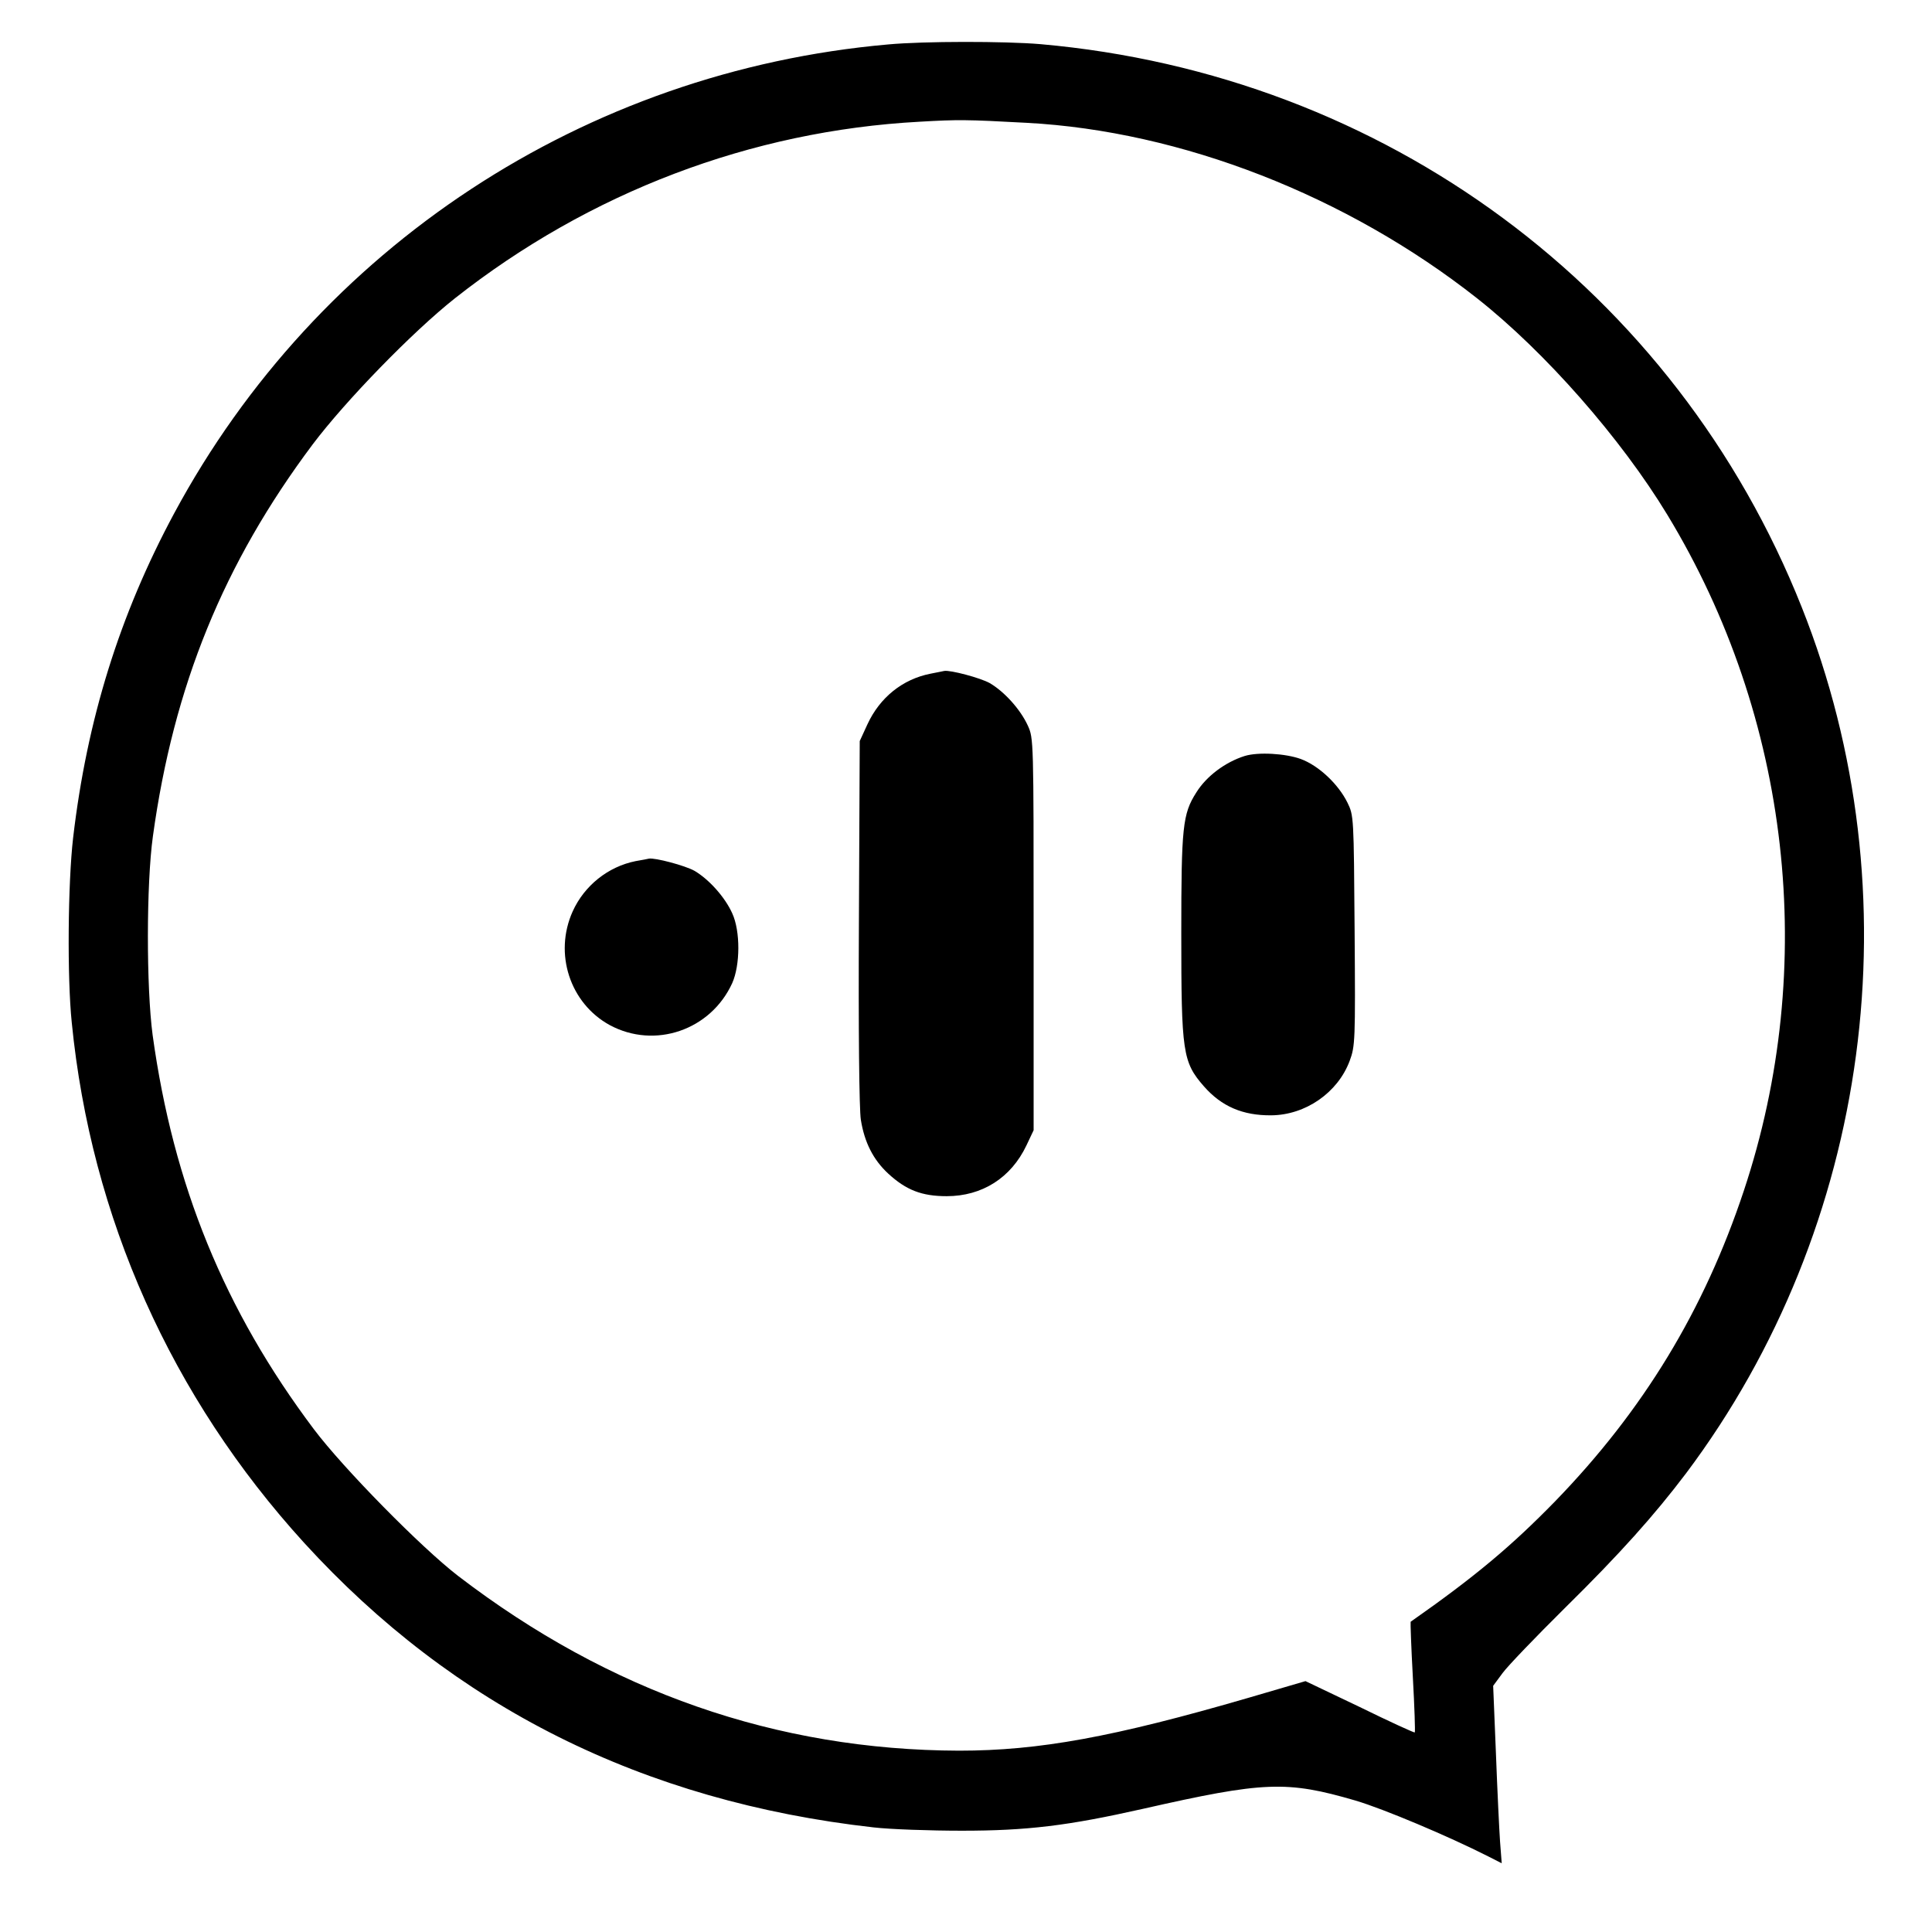 <?xml version="1.0" standalone="no"?>
<!DOCTYPE svg PUBLIC "-//W3C//DTD SVG 20010904//EN"
 "http://www.w3.org/TR/2001/REC-SVG-20010904/DTD/svg10.dtd">
<svg version="1.0" xmlns="http://www.w3.org/2000/svg"
 width="700pt" height="700pt" viewBox="0 0 700 700"
 preserveAspectRatio="xMidYMid meet">
<g transform="translate(0,700) scale(0.1,-0.1)"
fill="#000000" stroke="none">
<path d="M3218 6839 c-1099 -97 -2068 -734 -2587 -1699 -198 -368 -316 -748
-366 -1175 -19 -164 -22 -506 -5 -670 70 -707 361 -1357 842 -1885 542 -594
1228 -937 2063 -1031 61 -7 205 -12 320 -12 237 0 384 18 655 79 441 100 522
103 772 30 101 -30 334 -128 480 -202 l49 -25 -6 78 c-3 43 -10 188 -15 321
l-10 244 34 46 c19 26 120 131 225 235 201 198 325 337 440 489 670 893 832
2100 419 3138 -457 1150 -1511 1930 -2758 2040 -130 11 -422 11 -552 -1z m502
-284 c560 -30 1160 -264 1632 -636 246 -194 521 -507 689 -784 446 -735 548
-1636 277 -2450 -144 -433 -364 -795 -683 -1124 -159 -163 -290 -273 -524
-437 -1 -2 2 -92 8 -200 6 -109 9 -199 7 -201 -1 -2 -91 39 -199 92 l-197 94
-205 -60 c-491 -143 -761 -192 -1050 -192 -661 2 -1267 213 -1815 633 -134
103 -417 391 -523 532 -324 431 -509 884 -584 1428 -23 173 -23 547 1 720 75
544 256 989 579 1420 119 158 361 407 515 529 487 384 1073 607 1684 640 139
8 168 8 388 -4z"/>
<path d="M3371 4559 c-101 -20 -183 -86 -228 -183 l-28 -61 -3 -655 c-2 -392
1 -680 7 -717 13 -82 45 -145 99 -195 65 -60 122 -82 212 -82 128 0 233 66
289 184 l26 55 0 710 c0 704 0 710 -21 756 -27 59 -85 123 -138 154 -34 19
-143 48 -165 44 -3 -1 -26 -5 -50 -10z"/>
<path d="M4510 4261 c-70 -22 -139 -73 -176 -133 -49 -77 -54 -124 -54 -510 0
-431 5 -466 82 -554 64 -73 141 -106 244 -105 124 1 241 82 284 197 20 54 21
71 18 473 -3 413 -3 416 -26 463 -33 67 -104 134 -169 158 -55 20 -154 26
-203 11z"/>
<path d="M2303 3880 c-100 -20 -186 -89 -228 -182 -69 -153 -10 -333 134 -412
163 -88 366 -19 444 152 29 65 30 188 0 253 -26 58 -84 123 -137 154 -34 19
-143 48 -165 44 -3 -1 -25 -5 -48 -9z"/>
</g>
</svg>
